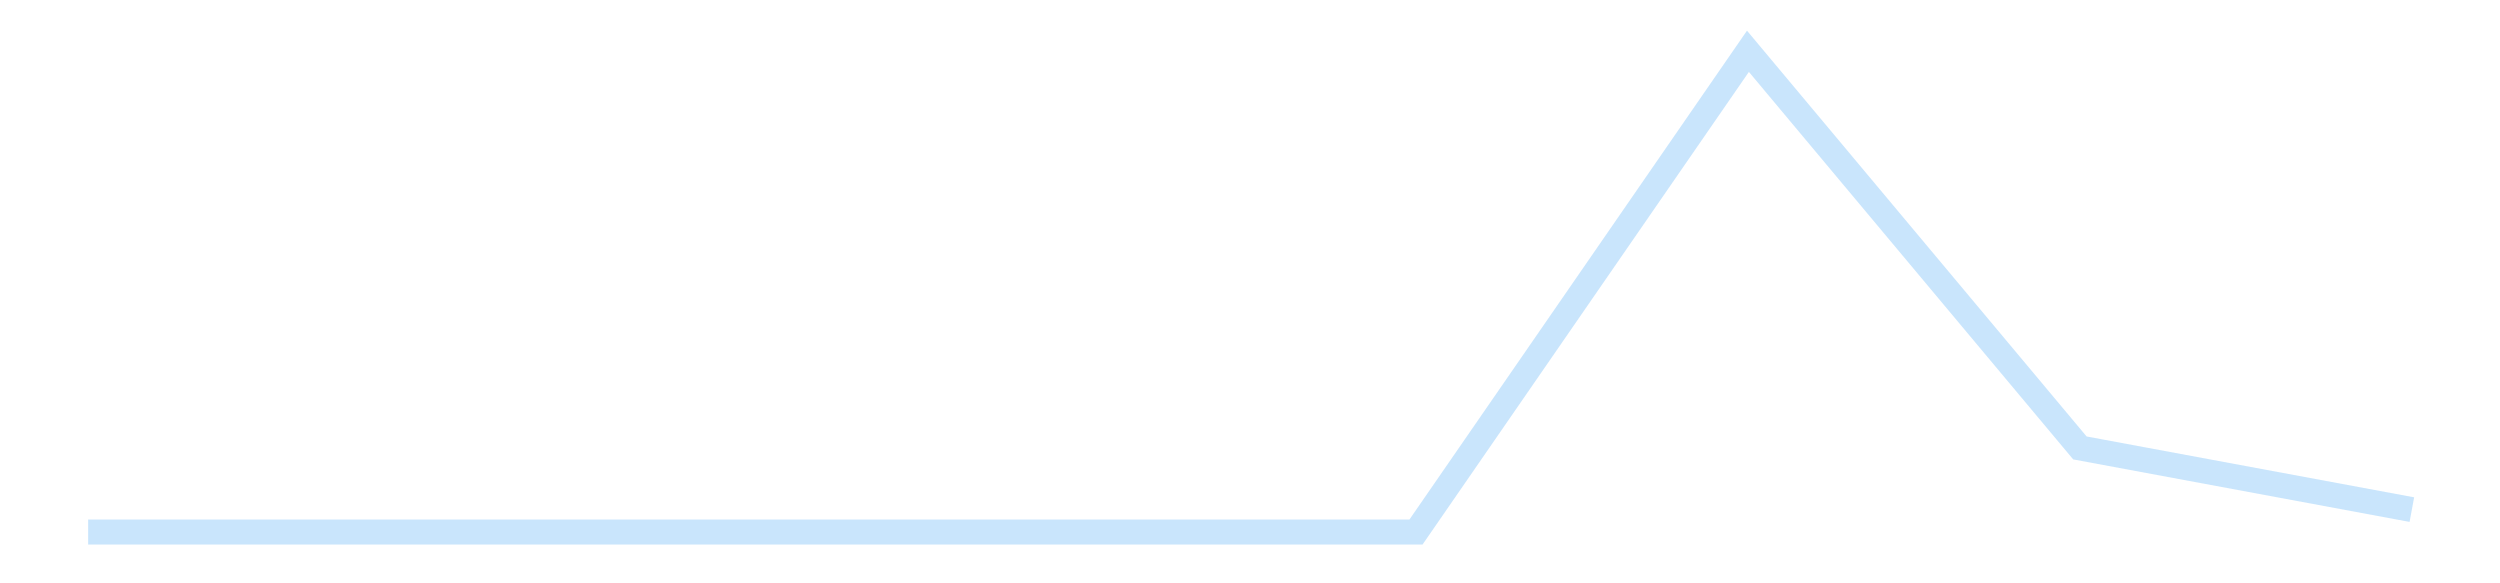 <?xml version='1.0' encoding='utf-8'?>
<svg xmlns="http://www.w3.org/2000/svg" xmlns:xlink="http://www.w3.org/1999/xlink" id="chart-d6d671f8-ee79-48f2-b6f3-230bcf854f9e" class="pygal-chart pygal-sparkline" viewBox="0 0 300 70" width="300" height="70"><!--Generated with pygal 3.0.4 (lxml) ©Kozea 2012-2016 on 2026-01-08--><!--http://pygal.org--><!--http://github.com/Kozea/pygal--><defs><style type="text/css">#chart-d6d671f8-ee79-48f2-b6f3-230bcf854f9e{-webkit-user-select:none;-webkit-font-smoothing:antialiased;font-family:Consolas,"Liberation Mono",Menlo,Courier,monospace}#chart-d6d671f8-ee79-48f2-b6f3-230bcf854f9e .title{font-family:Consolas,"Liberation Mono",Menlo,Courier,monospace;font-size:16px}#chart-d6d671f8-ee79-48f2-b6f3-230bcf854f9e .legends .legend text{font-family:Consolas,"Liberation Mono",Menlo,Courier,monospace;font-size:14px}#chart-d6d671f8-ee79-48f2-b6f3-230bcf854f9e .axis text{font-family:Consolas,"Liberation Mono",Menlo,Courier,monospace;font-size:10px}#chart-d6d671f8-ee79-48f2-b6f3-230bcf854f9e .axis text.major{font-family:Consolas,"Liberation Mono",Menlo,Courier,monospace;font-size:10px}#chart-d6d671f8-ee79-48f2-b6f3-230bcf854f9e .text-overlay text.value{font-family:Consolas,"Liberation Mono",Menlo,Courier,monospace;font-size:16px}#chart-d6d671f8-ee79-48f2-b6f3-230bcf854f9e .text-overlay text.label{font-family:Consolas,"Liberation Mono",Menlo,Courier,monospace;font-size:10px}#chart-d6d671f8-ee79-48f2-b6f3-230bcf854f9e .tooltip{font-family:Consolas,"Liberation Mono",Menlo,Courier,monospace;font-size:14px}#chart-d6d671f8-ee79-48f2-b6f3-230bcf854f9e text.no_data{font-family:Consolas,"Liberation Mono",Menlo,Courier,monospace;font-size:64px}
#chart-d6d671f8-ee79-48f2-b6f3-230bcf854f9e{background-color:transparent}#chart-d6d671f8-ee79-48f2-b6f3-230bcf854f9e path,#chart-d6d671f8-ee79-48f2-b6f3-230bcf854f9e line,#chart-d6d671f8-ee79-48f2-b6f3-230bcf854f9e rect,#chart-d6d671f8-ee79-48f2-b6f3-230bcf854f9e circle{-webkit-transition:150ms;-moz-transition:150ms;transition:150ms}#chart-d6d671f8-ee79-48f2-b6f3-230bcf854f9e .graph &gt; .background{fill:transparent}#chart-d6d671f8-ee79-48f2-b6f3-230bcf854f9e .plot &gt; .background{fill:transparent}#chart-d6d671f8-ee79-48f2-b6f3-230bcf854f9e .graph{fill:rgba(0,0,0,.87)}#chart-d6d671f8-ee79-48f2-b6f3-230bcf854f9e text.no_data{fill:rgba(0,0,0,1)}#chart-d6d671f8-ee79-48f2-b6f3-230bcf854f9e .title{fill:rgba(0,0,0,1)}#chart-d6d671f8-ee79-48f2-b6f3-230bcf854f9e .legends .legend text{fill:rgba(0,0,0,.87)}#chart-d6d671f8-ee79-48f2-b6f3-230bcf854f9e .legends .legend:hover text{fill:rgba(0,0,0,1)}#chart-d6d671f8-ee79-48f2-b6f3-230bcf854f9e .axis .line{stroke:rgba(0,0,0,1)}#chart-d6d671f8-ee79-48f2-b6f3-230bcf854f9e .axis .guide.line{stroke:rgba(0,0,0,.54)}#chart-d6d671f8-ee79-48f2-b6f3-230bcf854f9e .axis .major.line{stroke:rgba(0,0,0,.87)}#chart-d6d671f8-ee79-48f2-b6f3-230bcf854f9e .axis text.major{fill:rgba(0,0,0,1)}#chart-d6d671f8-ee79-48f2-b6f3-230bcf854f9e .axis.y .guides:hover .guide.line,#chart-d6d671f8-ee79-48f2-b6f3-230bcf854f9e .line-graph .axis.x .guides:hover .guide.line,#chart-d6d671f8-ee79-48f2-b6f3-230bcf854f9e .stackedline-graph .axis.x .guides:hover .guide.line,#chart-d6d671f8-ee79-48f2-b6f3-230bcf854f9e .xy-graph .axis.x .guides:hover .guide.line{stroke:rgba(0,0,0,1)}#chart-d6d671f8-ee79-48f2-b6f3-230bcf854f9e .axis .guides:hover text{fill:rgba(0,0,0,1)}#chart-d6d671f8-ee79-48f2-b6f3-230bcf854f9e .reactive{fill-opacity:.7;stroke-opacity:.8;stroke-width:3}#chart-d6d671f8-ee79-48f2-b6f3-230bcf854f9e .ci{stroke:rgba(0,0,0,.87)}#chart-d6d671f8-ee79-48f2-b6f3-230bcf854f9e .reactive.active,#chart-d6d671f8-ee79-48f2-b6f3-230bcf854f9e .active .reactive{fill-opacity:.8;stroke-opacity:.9;stroke-width:4}#chart-d6d671f8-ee79-48f2-b6f3-230bcf854f9e .ci .reactive.active{stroke-width:1.5}#chart-d6d671f8-ee79-48f2-b6f3-230bcf854f9e .series text{fill:rgba(0,0,0,1)}#chart-d6d671f8-ee79-48f2-b6f3-230bcf854f9e .tooltip rect{fill:transparent;stroke:rgba(0,0,0,1);-webkit-transition:opacity 150ms;-moz-transition:opacity 150ms;transition:opacity 150ms}#chart-d6d671f8-ee79-48f2-b6f3-230bcf854f9e .tooltip .label{fill:rgba(0,0,0,.87)}#chart-d6d671f8-ee79-48f2-b6f3-230bcf854f9e .tooltip .label{fill:rgba(0,0,0,.87)}#chart-d6d671f8-ee79-48f2-b6f3-230bcf854f9e .tooltip .legend{font-size:.8em;fill:rgba(0,0,0,.54)}#chart-d6d671f8-ee79-48f2-b6f3-230bcf854f9e .tooltip .x_label{font-size:.6em;fill:rgba(0,0,0,1)}#chart-d6d671f8-ee79-48f2-b6f3-230bcf854f9e .tooltip .xlink{font-size:.5em;text-decoration:underline}#chart-d6d671f8-ee79-48f2-b6f3-230bcf854f9e .tooltip .value{font-size:1.5em}#chart-d6d671f8-ee79-48f2-b6f3-230bcf854f9e .bound{font-size:.5em}#chart-d6d671f8-ee79-48f2-b6f3-230bcf854f9e .max-value{font-size:.75em;fill:rgba(0,0,0,.54)}#chart-d6d671f8-ee79-48f2-b6f3-230bcf854f9e .map-element{fill:transparent;stroke:rgba(0,0,0,.54) !important}#chart-d6d671f8-ee79-48f2-b6f3-230bcf854f9e .map-element .reactive{fill-opacity:inherit;stroke-opacity:inherit}#chart-d6d671f8-ee79-48f2-b6f3-230bcf854f9e .color-0,#chart-d6d671f8-ee79-48f2-b6f3-230bcf854f9e .color-0 a:visited{stroke:#bbdefb;fill:#bbdefb}#chart-d6d671f8-ee79-48f2-b6f3-230bcf854f9e .text-overlay .color-0 text{fill:black}
#chart-d6d671f8-ee79-48f2-b6f3-230bcf854f9e text.no_data{text-anchor:middle}#chart-d6d671f8-ee79-48f2-b6f3-230bcf854f9e .guide.line{fill:none}#chart-d6d671f8-ee79-48f2-b6f3-230bcf854f9e .centered{text-anchor:middle}#chart-d6d671f8-ee79-48f2-b6f3-230bcf854f9e .title{text-anchor:middle}#chart-d6d671f8-ee79-48f2-b6f3-230bcf854f9e .legends .legend text{fill-opacity:1}#chart-d6d671f8-ee79-48f2-b6f3-230bcf854f9e .axis.x text{text-anchor:middle}#chart-d6d671f8-ee79-48f2-b6f3-230bcf854f9e .axis.x:not(.web) text[transform]{text-anchor:start}#chart-d6d671f8-ee79-48f2-b6f3-230bcf854f9e .axis.x:not(.web) text[transform].backwards{text-anchor:end}#chart-d6d671f8-ee79-48f2-b6f3-230bcf854f9e .axis.y text{text-anchor:end}#chart-d6d671f8-ee79-48f2-b6f3-230bcf854f9e .axis.y text[transform].backwards{text-anchor:start}#chart-d6d671f8-ee79-48f2-b6f3-230bcf854f9e .axis.y2 text{text-anchor:start}#chart-d6d671f8-ee79-48f2-b6f3-230bcf854f9e .axis.y2 text[transform].backwards{text-anchor:end}#chart-d6d671f8-ee79-48f2-b6f3-230bcf854f9e .axis .guide.line{stroke-dasharray:4,4;stroke:black}#chart-d6d671f8-ee79-48f2-b6f3-230bcf854f9e .axis .major.guide.line{stroke-dasharray:6,6;stroke:black}#chart-d6d671f8-ee79-48f2-b6f3-230bcf854f9e .horizontal .axis.y .guide.line,#chart-d6d671f8-ee79-48f2-b6f3-230bcf854f9e .horizontal .axis.y2 .guide.line,#chart-d6d671f8-ee79-48f2-b6f3-230bcf854f9e .vertical .axis.x .guide.line{opacity:0}#chart-d6d671f8-ee79-48f2-b6f3-230bcf854f9e .horizontal .axis.always_show .guide.line,#chart-d6d671f8-ee79-48f2-b6f3-230bcf854f9e .vertical .axis.always_show .guide.line{opacity:1 !important}#chart-d6d671f8-ee79-48f2-b6f3-230bcf854f9e .axis.y .guides:hover .guide.line,#chart-d6d671f8-ee79-48f2-b6f3-230bcf854f9e .axis.y2 .guides:hover .guide.line,#chart-d6d671f8-ee79-48f2-b6f3-230bcf854f9e .axis.x .guides:hover .guide.line{opacity:1}#chart-d6d671f8-ee79-48f2-b6f3-230bcf854f9e .axis .guides:hover text{opacity:1}#chart-d6d671f8-ee79-48f2-b6f3-230bcf854f9e .nofill{fill:none}#chart-d6d671f8-ee79-48f2-b6f3-230bcf854f9e .subtle-fill{fill-opacity:.2}#chart-d6d671f8-ee79-48f2-b6f3-230bcf854f9e .dot{stroke-width:1px;fill-opacity:1;stroke-opacity:1}#chart-d6d671f8-ee79-48f2-b6f3-230bcf854f9e .dot.active{stroke-width:5px}#chart-d6d671f8-ee79-48f2-b6f3-230bcf854f9e .dot.negative{fill:transparent}#chart-d6d671f8-ee79-48f2-b6f3-230bcf854f9e text,#chart-d6d671f8-ee79-48f2-b6f3-230bcf854f9e tspan{stroke:none !important}#chart-d6d671f8-ee79-48f2-b6f3-230bcf854f9e .series text.active{opacity:1}#chart-d6d671f8-ee79-48f2-b6f3-230bcf854f9e .tooltip rect{fill-opacity:.95;stroke-width:.5}#chart-d6d671f8-ee79-48f2-b6f3-230bcf854f9e .tooltip text{fill-opacity:1}#chart-d6d671f8-ee79-48f2-b6f3-230bcf854f9e .showable{visibility:hidden}#chart-d6d671f8-ee79-48f2-b6f3-230bcf854f9e .showable.shown{visibility:visible}#chart-d6d671f8-ee79-48f2-b6f3-230bcf854f9e .gauge-background{fill:rgba(229,229,229,1);stroke:none}#chart-d6d671f8-ee79-48f2-b6f3-230bcf854f9e .bg-lines{stroke:transparent;stroke-width:2px}</style><script type="text/javascript">window.pygal = window.pygal || {};window.pygal.config = window.pygal.config || {};window.pygal.config['d6d671f8-ee79-48f2-b6f3-230bcf854f9e'] = {"allow_interruptions": false, "box_mode": "extremes", "classes": ["pygal-chart", "pygal-sparkline"], "css": ["file://style.css", "file://graph.css"], "defs": [], "disable_xml_declaration": false, "dots_size": 2.5, "dynamic_print_values": false, "explicit_size": true, "fill": false, "force_uri_protocol": "https", "formatter": null, "half_pie": false, "height": 70, "include_x_axis": false, "inner_radius": 0, "interpolate": null, "interpolation_parameters": {}, "interpolation_precision": 250, "inverse_y_axis": false, "js": [], "legend_at_bottom": false, "legend_at_bottom_columns": null, "legend_box_size": 12, "logarithmic": false, "margin": 5, "margin_bottom": null, "margin_left": null, "margin_right": null, "margin_top": null, "max_scale": 2, "min_scale": 1, "missing_value_fill_truncation": "x", "no_data_text": "", "no_prefix": false, "order_min": null, "pretty_print": false, "print_labels": false, "print_values": false, "print_values_position": "center", "print_zeroes": true, "range": null, "rounded_bars": null, "secondary_range": null, "show_dots": false, "show_legend": false, "show_minor_x_labels": true, "show_minor_y_labels": true, "show_only_major_dots": false, "show_x_guides": false, "show_x_labels": false, "show_y_guides": true, "show_y_labels": false, "spacing": 0, "stack_from_top": false, "strict": false, "stroke": true, "stroke_style": null, "style": {"background": "transparent", "ci_colors": [], "colors": ["#bbdefb"], "dot_opacity": "1", "font_family": "Consolas, \"Liberation Mono\", Menlo, Courier, monospace", "foreground": "rgba(0, 0, 0, .87)", "foreground_strong": "rgba(0, 0, 0, 1)", "foreground_subtle": "rgba(0, 0, 0, .54)", "guide_stroke_color": "black", "guide_stroke_dasharray": "4,4", "label_font_family": "Consolas, \"Liberation Mono\", Menlo, Courier, monospace", "label_font_size": 10, "legend_font_family": "Consolas, \"Liberation Mono\", Menlo, Courier, monospace", "legend_font_size": 14, "major_guide_stroke_color": "black", "major_guide_stroke_dasharray": "6,6", "major_label_font_family": "Consolas, \"Liberation Mono\", Menlo, Courier, monospace", "major_label_font_size": 10, "no_data_font_family": "Consolas, \"Liberation Mono\", Menlo, Courier, monospace", "no_data_font_size": 64, "opacity": ".7", "opacity_hover": ".8", "plot_background": "transparent", "stroke_opacity": ".8", "stroke_opacity_hover": ".9", "stroke_width": 3, "stroke_width_hover": "4", "title_font_family": "Consolas, \"Liberation Mono\", Menlo, Courier, monospace", "title_font_size": 16, "tooltip_font_family": "Consolas, \"Liberation Mono\", Menlo, Courier, monospace", "tooltip_font_size": 14, "transition": "150ms", "value_background": "rgba(229, 229, 229, 1)", "value_colors": [], "value_font_family": "Consolas, \"Liberation Mono\", Menlo, Courier, monospace", "value_font_size": 16, "value_label_font_family": "Consolas, \"Liberation Mono\", Menlo, Courier, monospace", "value_label_font_size": 10}, "title": null, "tooltip_border_radius": 0, "tooltip_fancy_mode": true, "truncate_label": null, "truncate_legend": null, "width": 300, "x_label_rotation": 0, "x_labels": null, "x_labels_major": null, "x_labels_major_count": null, "x_labels_major_every": null, "x_title": null, "xrange": null, "y_label_rotation": 0, "y_labels": null, "y_labels_major": null, "y_labels_major_count": null, "y_labels_major_every": null, "y_title": null, "zero": 0, "legends": [""]}</script></defs><title>Pygal</title><g class="graph line-graph vertical"><rect x="0" y="0" width="300" height="70" class="background"/><g transform="translate(5, 5)" class="plot"><rect x="0" y="0" width="290" height="60" class="background"/><g class="series serie-0 color-0"><path d="M5.577 58.846 L45.412 58.846 85.247 58.846 125.082 58.846 164.918 58.846 204.753 1.154 244.588 48.752 284.423 56.154" class="line reactive nofill"/></g></g><g class="titles"/><g transform="translate(5, 5)" class="plot overlay"><g class="series serie-0 color-0"/></g><g transform="translate(5, 5)" class="plot text-overlay"><g class="series serie-0 color-0"/></g><g transform="translate(5, 5)" class="plot tooltip-overlay"><g transform="translate(0 0)" style="opacity: 0" class="tooltip"><rect rx="0" ry="0" width="0" height="0" class="tooltip-box"/><g class="text"/></g></g></g></svg>